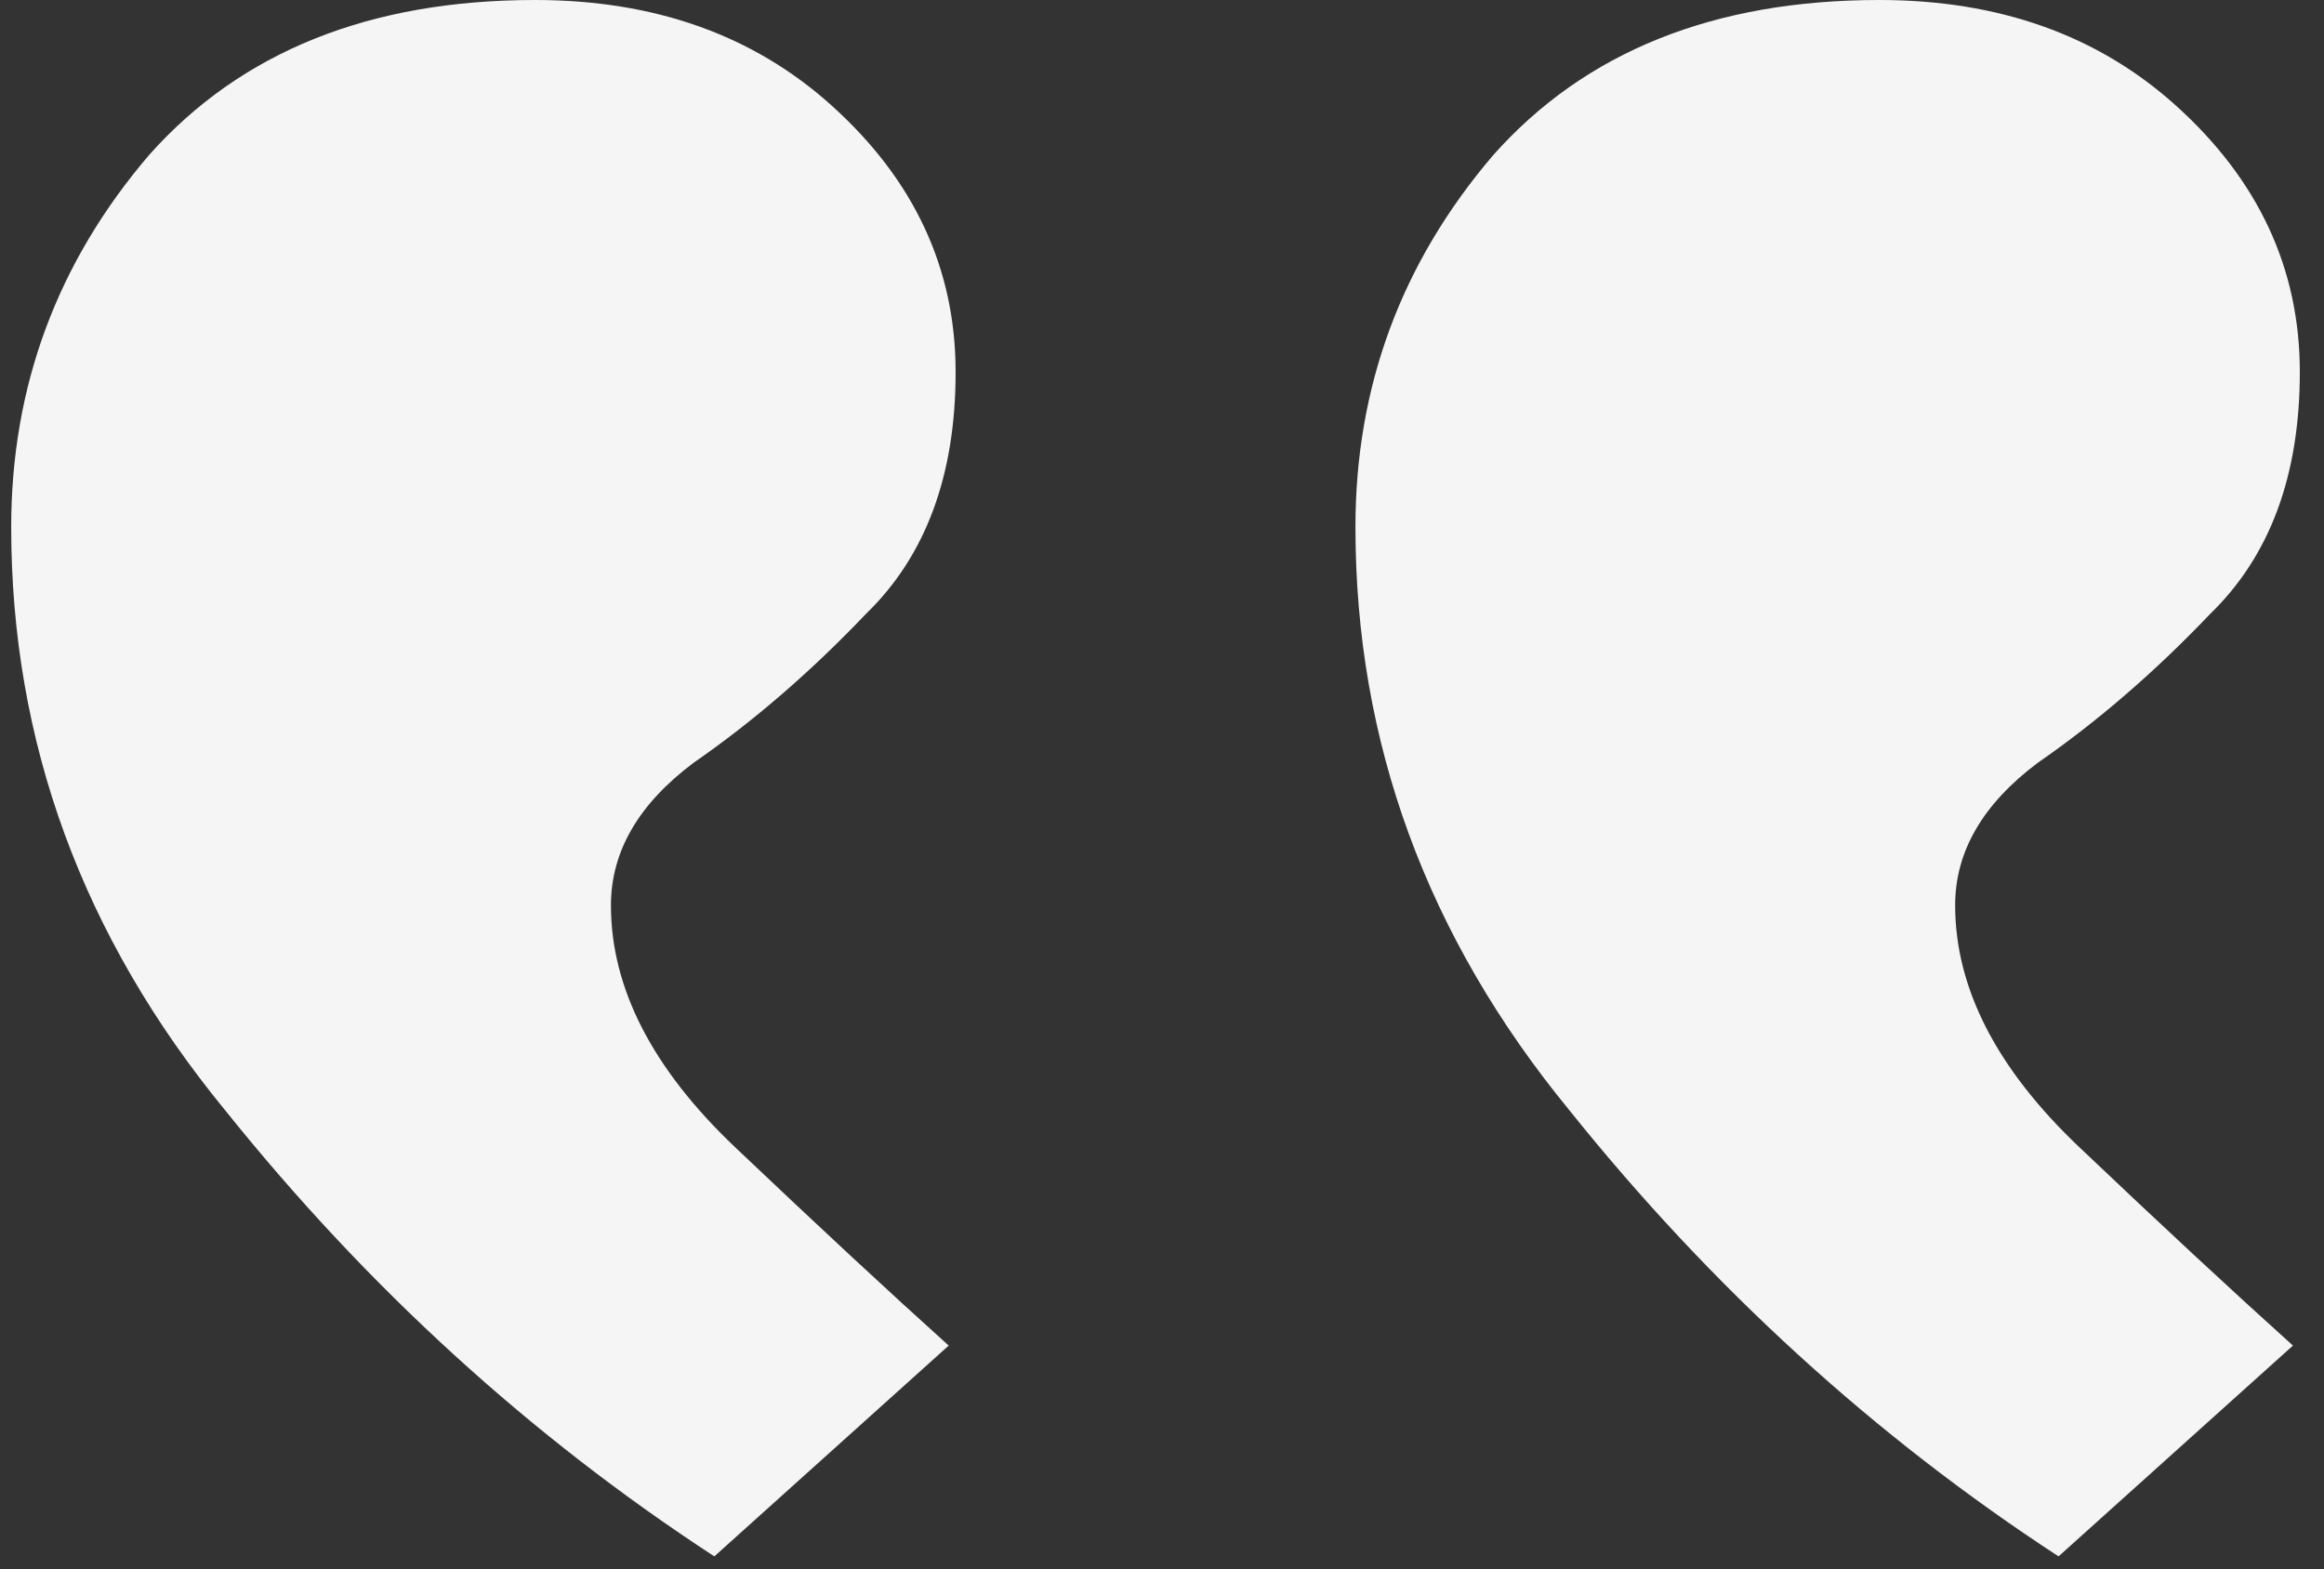 <?xml version="1.0" encoding="UTF-8"?>
<svg xmlns="http://www.w3.org/2000/svg" width="77" height="52" viewBox="0 0 77 52" fill="none">
  <rect x="0" y="0" width="77" height="52" fill="#333333" stroke="none"/>
  <path id="Quote icon" d="M31.662 12.328C31.662 8.904 30.291 5.959 27.55 3.493C24.962 1.164 21.688 0 17.729 0C12.248 0 7.984 1.712 4.939 5.137C1.894 8.698 0.371 12.807 0.371 17.465C0.371 24.588 2.731 31.026 7.451 36.779C12.172 42.669 17.577 47.6 23.668 51.572L31.433 44.587C29.454 42.806 27.094 40.614 24.353 38.012C21.612 35.409 20.242 32.738 20.242 29.998C20.242 28.218 21.155 26.642 22.983 25.273C24.962 23.903 26.865 22.259 28.692 20.341C30.672 18.424 31.662 15.752 31.662 12.328ZM76.199 12.328C76.199 8.904 74.829 5.959 72.088 3.493C69.5 1.164 66.226 0 62.267 0C56.785 0 52.522 1.712 49.477 5.137C46.431 8.698 44.909 12.807 44.909 17.465C44.909 24.588 47.269 31.026 51.989 36.779C56.709 42.669 62.115 47.6 68.205 51.572L75.971 44.587C73.992 42.806 71.631 40.614 68.891 38.012C66.15 35.409 64.779 32.738 64.779 29.998C64.779 28.218 65.693 26.642 67.52 25.273C69.5 23.903 71.403 22.259 73.23 20.341C75.21 18.424 76.199 15.752 76.199 12.328Z" fill="#F5F5F5"></path>
</svg>
